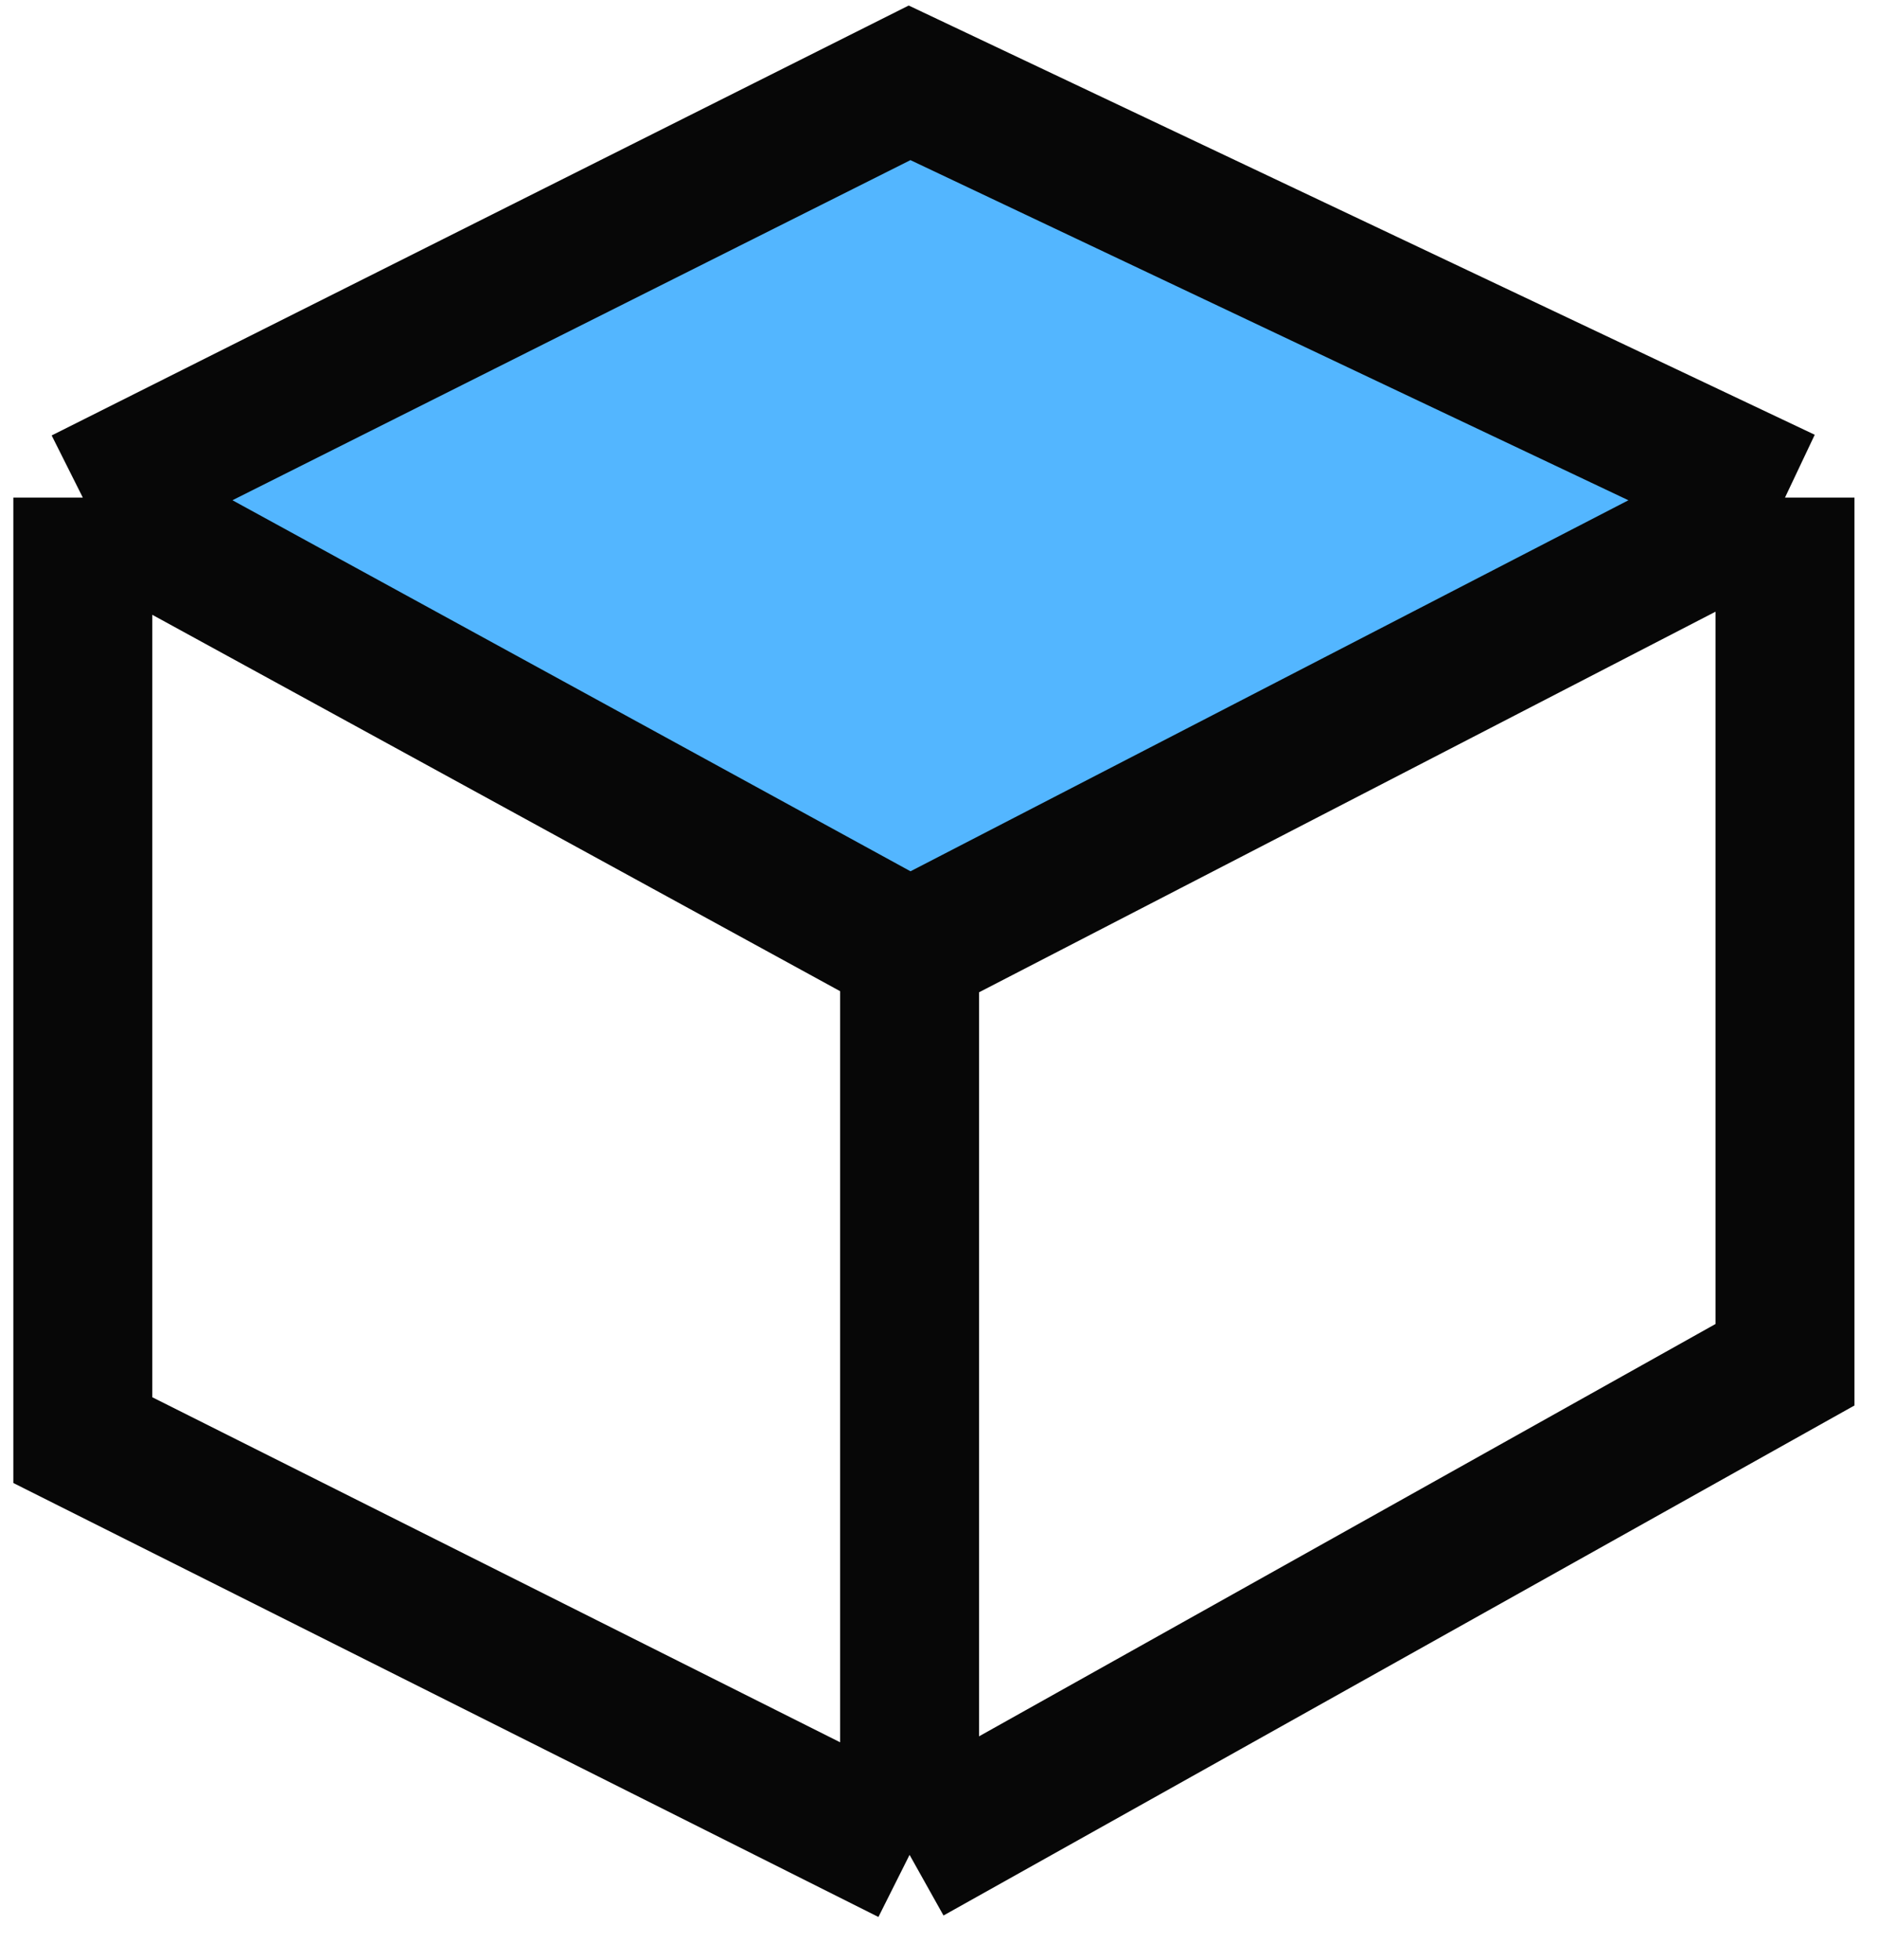 <svg width="68" height="71" viewBox="0 0 68 71" fill="none" xmlns="http://www.w3.org/2000/svg">
<path d="M32.952 3L3 18.022L32.952 34.409L64.667 18.022L32.952 3Z" fill="#53B6FF"/>
<path d="M3 18.022L32.952 3L64.667 18.022M3 18.022L32.952 34.409M3 18.022V52.162L32.952 67.184M64.667 18.022L32.952 34.409M64.667 18.022V49.431L32.952 67.184M32.952 34.409V67.184" stroke="#070707" stroke-width="5.034"/>
</svg>
